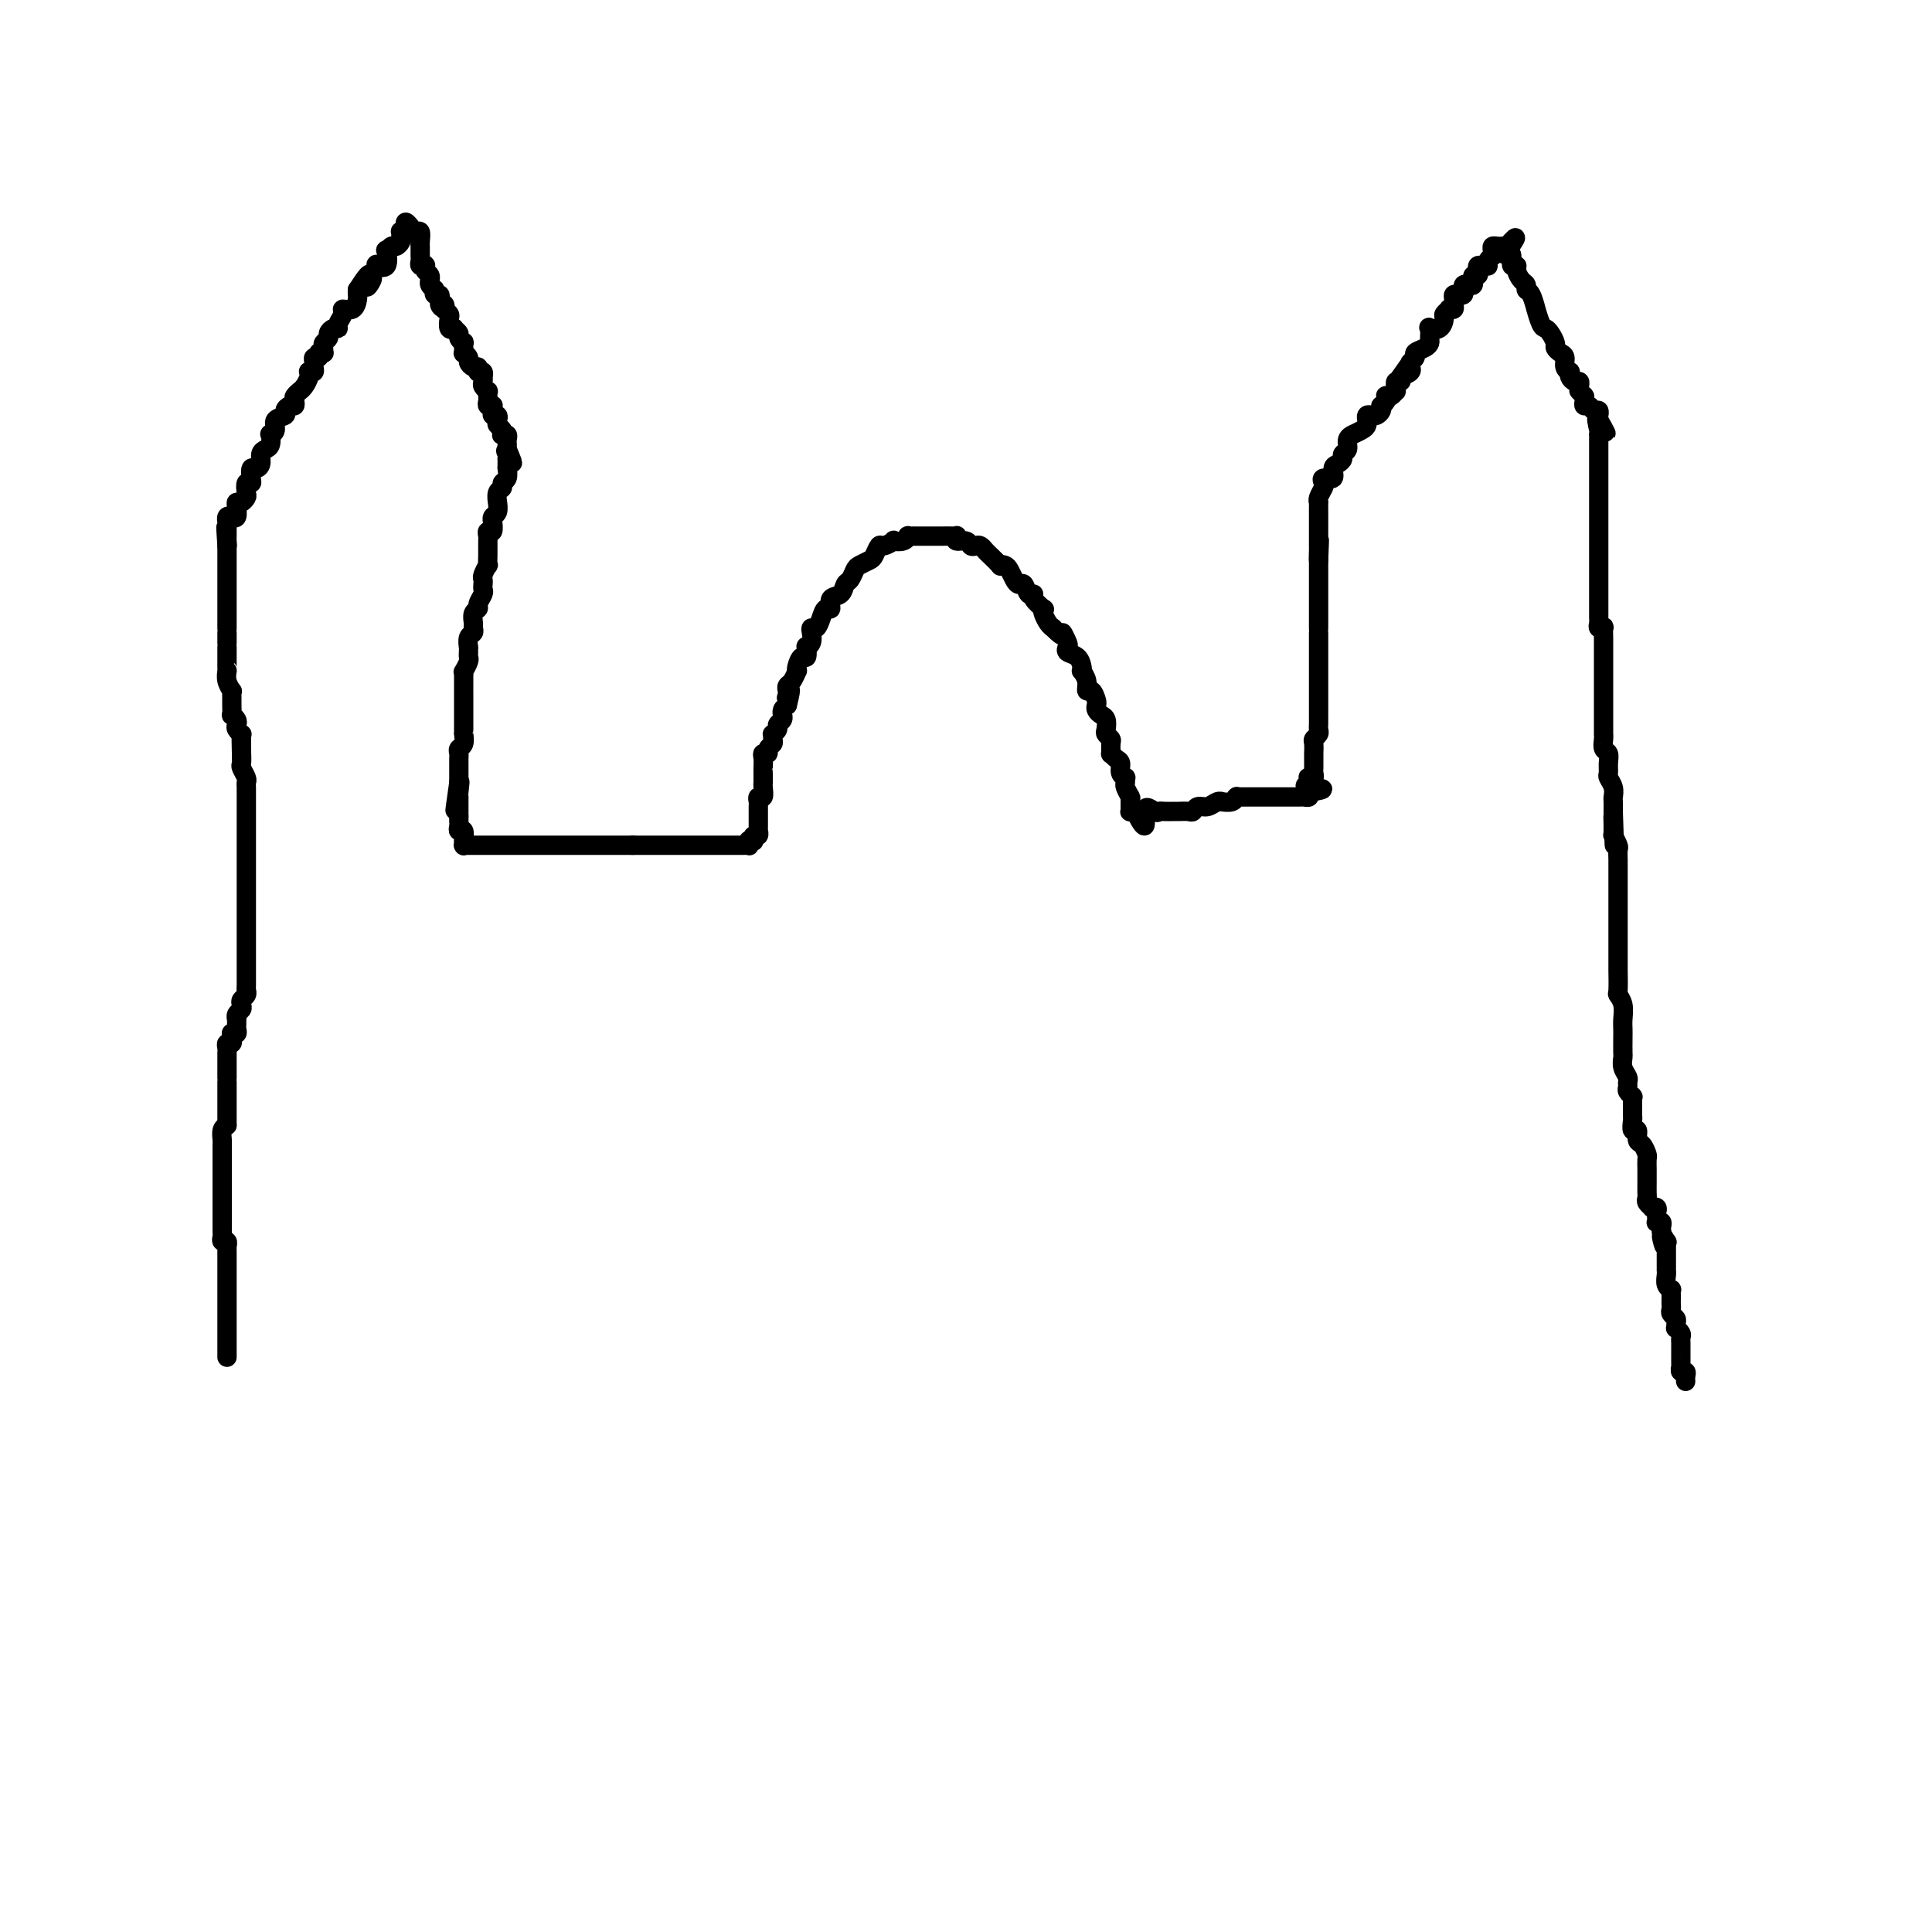 <svg viewBox='0 0 400 400' version='1.1' xmlns='http://www.w3.org/2000/svg' xmlns:xlink='http://www.w3.org/1999/xlink'><g fill='none' stroke='#000000' stroke-width='4' stroke-linecap='round' stroke-linejoin='round'><path d='M47,281c0.000,-0.416 0.000,-0.832 0,-1c0.000,-0.168 0.000,-0.086 0,0c0.000,0.086 0.000,0.178 0,0c0.000,-0.178 0.000,-0.626 0,-1c0.000,-0.374 0.000,-0.674 0,-1c0.000,-0.326 0.000,-0.679 0,-1c0.000,-0.321 0.000,-0.612 0,-1c0.000,-0.388 0.000,-0.874 0,-1c0.000,-0.126 0.000,0.107 0,0c-0.000,-0.107 -0.000,-0.553 0,-1c0.000,-0.447 0.000,-0.894 0,-1c-0.000,-0.106 -0.000,0.130 0,0c0.000,-0.130 0.000,-0.625 0,-1c-0.000,-0.375 -0.000,-0.630 0,-1c0.000,-0.370 0.000,-0.856 0,-1c-0.000,-0.144 -0.000,0.054 0,0c0.000,-0.054 0.000,-0.361 0,-1c-0.000,-0.639 -0.000,-1.610 0,-2c0.000,-0.390 0.000,-0.200 0,0c-0.000,0.200 -0.000,0.408 0,0c0.000,-0.408 0.000,-1.434 0,-2c-0.000,-0.566 -0.000,-0.673 0,-1c0.000,-0.327 0.000,-0.875 0,-1c-0.000,-0.125 -0.000,0.173 0,0c0.000,-0.173 0.000,-0.816 0,-1c-0.000,-0.184 -0.000,0.092 0,0c0.000,-0.092 0.000,-0.550 0,-1c-0.000,-0.450 -0.000,-0.890 0,-1c0.000,-0.110 0.001,0.110 0,0c-0.001,-0.110 -0.004,-0.551 0,-1c0.004,-0.449 0.015,-0.908 0,-1c-0.015,-0.092 -0.057,0.183 0,0c0.057,-0.183 0.211,-0.822 0,-1c-0.211,-0.178 -0.789,0.106 -1,0c-0.211,-0.106 -0.057,-0.602 0,-1c0.057,-0.398 0.015,-0.698 0,-1c-0.015,-0.302 -0.004,-0.606 0,-1c0.004,-0.394 0.001,-0.879 0,-1c-0.001,-0.121 -0.000,0.121 0,0c0.000,-0.121 0.000,-0.605 0,-1c-0.000,-0.395 -0.000,-0.701 0,-1c0.000,-0.299 0.000,-0.591 0,-1c-0.000,-0.409 -0.000,-0.936 0,-1c0.000,-0.064 0.000,0.334 0,0c-0.000,-0.334 0.000,-1.402 0,-2c-0.000,-0.598 -0.000,-0.728 0,-1c0.000,-0.272 0.000,-0.688 0,-1c-0.000,-0.312 -0.000,-0.521 0,-1c0.000,-0.479 0.000,-1.226 0,-2c-0.000,-0.774 -0.001,-1.573 0,-2c0.001,-0.427 0.003,-0.482 0,-1c-0.003,-0.518 -0.011,-1.500 0,-2c0.011,-0.500 0.041,-0.519 0,-1c-0.041,-0.481 -0.155,-1.423 0,-2c0.155,-0.577 0.577,-0.788 1,-1'/><path d='M47,233c0.000,-7.903 0.000,-3.661 0,-2c-0.000,1.661 -0.000,0.740 0,0c0.000,-0.740 0.000,-1.299 0,-2c-0.000,-0.701 -0.000,-1.545 0,-2c0.000,-0.455 0.000,-0.522 0,-1c-0.000,-0.478 -0.000,-1.366 0,-2c0.000,-0.634 0.000,-1.014 0,-1c-0.000,0.014 -0.000,0.420 0,0c0.000,-0.420 0.000,-1.668 0,-2c-0.000,-0.332 -0.000,0.252 0,0c0.000,-0.252 0.000,-1.338 0,-2c-0.000,-0.662 -0.001,-0.899 0,-1c0.001,-0.101 0.004,-0.065 0,0c-0.004,0.065 -0.015,0.158 0,0c0.015,-0.158 0.057,-0.568 0,-1c-0.057,-0.432 -0.212,-0.887 0,-1c0.212,-0.113 0.793,0.114 1,0c0.207,-0.114 0.041,-0.569 0,-1c-0.041,-0.431 0.041,-0.836 0,-1c-0.041,-0.164 -0.207,-0.086 0,0c0.207,0.086 0.788,0.182 1,0c0.212,-0.182 0.056,-0.640 0,-1c-0.056,-0.360 -0.011,-0.621 0,-1c0.011,-0.379 -0.011,-0.875 0,-1c0.011,-0.125 0.054,0.121 0,0c-0.054,-0.121 -0.207,-0.610 0,-1c0.207,-0.390 0.773,-0.682 1,-1c0.227,-0.318 0.113,-0.660 0,-1c-0.113,-0.340 -0.227,-0.676 0,-1c0.227,-0.324 0.793,-0.636 1,-1c0.207,-0.364 0.056,-0.780 0,-1c-0.056,-0.220 -0.015,-0.243 0,-1c0.015,-0.757 0.004,-2.248 0,-3c-0.004,-0.752 -0.001,-0.765 0,-1c0.001,-0.235 0.000,-0.692 0,-1c-0.000,-0.308 -0.000,-0.467 0,-1c0.000,-0.533 0.000,-1.438 0,-2c-0.000,-0.562 -0.000,-0.779 0,-1c0.000,-0.221 0.000,-0.444 0,-1c-0.000,-0.556 -0.000,-1.444 0,-2c0.000,-0.556 0.000,-0.779 0,-1c-0.000,-0.221 -0.000,-0.439 0,-1c0.000,-0.561 0.000,-1.465 0,-2c-0.000,-0.535 -0.000,-0.703 0,-1c0.000,-0.297 0.000,-0.724 0,-1c-0.000,-0.276 -0.000,-0.402 0,-1c0.000,-0.598 0.000,-1.669 0,-2c-0.000,-0.331 -0.000,0.079 0,0c0.000,-0.079 -0.000,-0.646 0,-1c0.000,-0.354 0.000,-0.494 0,-1c-0.000,-0.506 -0.000,-1.378 0,-2c0.000,-0.622 0.000,-0.993 0,-1c-0.000,-0.007 -0.000,0.349 0,0c0.000,-0.349 0.000,-1.403 0,-2c-0.000,-0.597 -0.000,-0.737 0,-1c0.000,-0.263 0.000,-0.648 0,-1c-0.000,-0.352 -0.000,-0.672 0,-1c0.000,-0.328 0.000,-0.664 0,-1c-0.000,-0.336 -0.000,-0.671 0,-1c0.000,-0.329 0.000,-0.651 0,-1c-0.000,-0.349 -0.000,-0.723 0,-1c0.000,-0.277 0.000,-0.455 0,-1c-0.000,-0.545 -0.000,-1.456 0,-2c0.000,-0.544 0.001,-0.722 0,-1c-0.001,-0.278 -0.004,-0.656 0,-1c0.004,-0.344 0.015,-0.655 0,-1c-0.015,-0.345 -0.057,-0.725 0,-1c0.057,-0.275 0.211,-0.445 0,-1c-0.211,-0.555 -0.788,-1.496 -1,-2c-0.212,-0.504 -0.061,-0.573 0,-1c0.061,-0.427 0.030,-1.214 0,-2'/><path d='M50,156c-0.154,-7.548 -0.040,-1.916 0,0c0.040,1.916 0.007,0.118 0,-1c-0.007,-1.118 0.012,-1.557 0,-2c-0.012,-0.443 -0.055,-0.892 0,-1c0.055,-0.108 0.207,0.125 0,0c-0.207,-0.125 -0.773,-0.606 -1,-1c-0.227,-0.394 -0.113,-0.700 0,-1c0.113,-0.300 0.227,-0.595 0,-1c-0.227,-0.405 -0.793,-0.922 -1,-1c-0.207,-0.078 -0.054,0.282 0,0c0.054,-0.282 0.011,-1.205 0,-2c-0.011,-0.795 0.011,-1.460 0,-2c-0.011,-0.540 -0.056,-0.953 0,-1c0.056,-0.047 0.211,0.273 0,0c-0.211,-0.273 -0.789,-1.139 -1,-2c-0.211,-0.861 -0.057,-1.718 0,-2c0.057,-0.282 0.015,0.009 0,0c-0.015,-0.009 -0.004,-0.318 0,-1c0.004,-0.682 0.001,-1.736 0,-2c-0.001,-0.264 -0.000,0.263 0,0c0.000,-0.263 0.000,-1.314 0,-2c-0.000,-0.686 -0.000,-1.005 0,-1c0.000,0.005 0.000,0.334 0,0c-0.000,-0.334 -0.000,-1.332 0,-2c0.000,-0.668 0.000,-1.006 0,-1c-0.000,0.006 -0.000,0.356 0,0c0.000,-0.356 0.000,-1.418 0,-2c-0.000,-0.582 -0.000,-0.686 0,-1c0.000,-0.314 0.000,-0.840 0,-1c-0.000,-0.160 -0.000,0.045 0,0c0.000,-0.045 0.000,-0.342 0,-1c-0.000,-0.658 -0.000,-1.678 0,-2c0.000,-0.322 0.000,0.053 0,0c-0.000,-0.053 -0.000,-0.535 0,-1c0.000,-0.465 0.000,-0.912 0,-1c-0.000,-0.088 -0.000,0.183 0,0c0.000,-0.183 0.000,-0.818 0,-1c-0.000,-0.182 -0.000,0.091 0,0c0.000,-0.091 0.000,-0.546 0,-1c0.000,-0.454 -0.000,-0.905 0,-1c0.000,-0.095 0.000,0.168 0,0c0.000,-0.168 -0.000,-0.766 0,-1c0.000,-0.234 0.000,-0.104 0,0c0.000,0.104 -0.000,0.182 0,0c0.000,-0.182 0.000,-0.623 0,-1c0.000,-0.377 -0.000,-0.689 0,-1c0.000,-0.311 0.000,-0.622 0,-1c0.000,-0.378 -0.000,-0.822 0,-1c0.000,-0.178 0.000,-0.089 0,0'/><path d='M47,113c-0.464,-6.890 -0.124,-2.616 0,-1c0.124,1.616 0.033,0.574 0,0c-0.033,-0.574 -0.009,-0.680 0,-1c0.009,-0.320 0.003,-0.855 0,-1c-0.003,-0.145 -0.001,0.101 0,0c0.001,-0.101 0.003,-0.549 0,-1c-0.003,-0.451 -0.011,-0.904 0,-1c0.011,-0.096 0.042,0.164 0,0c-0.042,-0.164 -0.156,-0.752 0,-1c0.156,-0.248 0.580,-0.157 1,0c0.420,0.157 0.834,0.378 1,0c0.166,-0.378 0.083,-1.357 0,-2c-0.083,-0.643 -0.167,-0.950 0,-1c0.167,-0.050 0.584,0.159 1,0c0.416,-0.159 0.830,-0.685 1,-1c0.170,-0.315 0.098,-0.418 0,-1c-0.098,-0.582 -0.220,-1.644 0,-2c0.220,-0.356 0.781,-0.006 1,0c0.219,0.006 0.096,-0.331 0,-1c-0.096,-0.669 -0.167,-1.671 0,-2c0.167,-0.329 0.570,0.015 1,0c0.430,-0.015 0.886,-0.390 1,-1c0.114,-0.610 -0.114,-1.455 0,-2c0.114,-0.545 0.571,-0.789 1,-1c0.429,-0.211 0.831,-0.389 1,-1c0.169,-0.611 0.106,-1.655 0,-2c-0.106,-0.345 -0.253,0.010 0,0c0.253,-0.010 0.908,-0.385 1,-1c0.092,-0.615 -0.378,-1.470 0,-2c0.378,-0.530 1.604,-0.733 2,-1c0.396,-0.267 -0.039,-0.596 0,-1c0.039,-0.404 0.550,-0.883 1,-1c0.450,-0.117 0.838,0.127 1,0c0.162,-0.127 0.099,-0.624 0,-1c-0.099,-0.376 -0.233,-0.629 0,-1c0.233,-0.371 0.833,-0.860 1,-1c0.167,-0.140 -0.100,0.067 0,0c0.100,-0.067 0.566,-0.410 1,-1c0.434,-0.590 0.834,-1.429 1,-2c0.166,-0.571 0.097,-0.874 0,-1c-0.097,-0.126 -0.223,-0.076 0,0c0.223,0.076 0.796,0.179 1,0c0.204,-0.179 0.040,-0.640 0,-1c-0.040,-0.360 0.046,-0.618 0,-1c-0.046,-0.382 -0.223,-0.886 0,-1c0.223,-0.114 0.845,0.163 1,0c0.155,-0.163 -0.156,-0.765 0,-1c0.156,-0.235 0.778,-0.105 1,0c0.222,0.105 0.045,0.183 0,0c-0.045,-0.183 0.043,-0.627 0,-1c-0.043,-0.373 -0.218,-0.674 0,-1c0.218,-0.326 0.828,-0.678 1,-1c0.172,-0.322 -0.093,-0.615 0,-1c0.093,-0.385 0.545,-0.864 1,-1c0.455,-0.136 0.913,0.070 1,0c0.087,-0.070 -0.197,-0.418 0,-1c0.197,-0.582 0.876,-1.399 1,-2c0.124,-0.601 -0.307,-0.987 0,-1c0.307,-0.013 1.350,0.347 2,0c0.650,-0.347 0.906,-1.401 1,-2c0.094,-0.599 0.027,-0.743 0,-1c-0.027,-0.257 -0.013,-0.629 0,-1'/><path d='M74,60c3.791,-5.898 2.268,-2.141 2,-1c-0.268,1.141 0.720,-0.332 1,-1c0.280,-0.668 -0.149,-0.530 0,-1c0.149,-0.470 0.876,-1.547 1,-2c0.124,-0.453 -0.356,-0.283 0,0c0.356,0.283 1.548,0.679 2,0c0.452,-0.679 0.163,-2.434 0,-3c-0.163,-0.566 -0.202,0.056 0,0c0.202,-0.056 0.643,-0.789 1,-1c0.357,-0.211 0.631,0.101 1,0c0.369,-0.101 0.835,-0.615 1,-1c0.165,-0.385 0.030,-0.642 0,-1c-0.030,-0.358 0.044,-0.818 0,-1c-0.044,-0.182 -0.205,-0.084 0,0c0.205,0.084 0.776,0.156 1,0c0.224,-0.156 0.102,-0.541 0,-1c-0.102,-0.459 -0.185,-0.992 0,-1c0.185,-0.008 0.638,0.509 1,1c0.362,0.491 0.633,0.955 1,1c0.367,0.045 0.830,-0.328 1,0c0.170,0.328 0.045,1.359 0,2c-0.045,0.641 -0.012,0.893 0,1c0.012,0.107 0.004,0.070 0,0c-0.004,-0.070 -0.002,-0.173 0,0c0.002,0.173 0.004,0.621 0,1c-0.004,0.379 -0.015,0.689 0,1c0.015,0.311 0.056,0.622 0,1c-0.056,0.378 -0.207,0.822 0,1c0.207,0.178 0.773,0.090 1,0c0.227,-0.090 0.114,-0.183 0,0c-0.114,0.183 -0.228,0.640 0,1c0.228,0.360 0.797,0.622 1,1c0.203,0.378 0.040,0.872 0,1c-0.040,0.128 0.042,-0.110 0,0c-0.042,0.110 -0.208,0.569 0,1c0.208,0.431 0.792,0.833 1,1c0.208,0.167 0.042,0.100 0,0c-0.042,-0.100 0.040,-0.233 0,0c-0.040,0.233 -0.203,0.832 0,1c0.203,0.168 0.772,-0.095 1,0c0.228,0.095 0.114,0.547 0,1'/><path d='M91,62c1.022,2.563 0.077,1.470 0,1c-0.077,-0.470 0.715,-0.319 1,0c0.285,0.319 0.063,0.805 0,1c-0.063,0.195 0.035,0.098 0,0c-0.035,-0.098 -0.201,-0.198 0,0c0.201,0.198 0.771,0.693 1,1c0.229,0.307 0.118,0.425 0,1c-0.118,0.575 -0.243,1.607 0,2c0.243,0.393 0.853,0.148 1,0c0.147,-0.148 -0.171,-0.199 0,0c0.171,0.199 0.831,0.650 1,1c0.169,0.350 -0.152,0.601 0,1c0.152,0.399 0.777,0.947 1,1c0.223,0.053 0.045,-0.390 0,0c-0.045,0.390 0.043,1.611 0,2c-0.043,0.389 -0.218,-0.054 0,0c0.218,0.054 0.829,0.607 1,1c0.171,0.393 -0.097,0.627 0,1c0.097,0.373 0.561,0.885 1,1c0.439,0.115 0.853,-0.166 1,0c0.147,0.166 0.025,0.781 0,1c-0.025,0.219 0.046,0.044 0,0c-0.046,-0.044 -0.208,0.044 0,0c0.208,-0.044 0.787,-0.219 1,0c0.213,0.219 0.061,0.833 0,1c-0.061,0.167 -0.030,-0.114 0,0c0.030,0.114 0.061,0.623 0,1c-0.061,0.377 -0.212,0.623 0,1c0.212,0.377 0.789,0.885 1,1c0.211,0.115 0.057,-0.163 0,0c-0.057,0.163 -0.016,0.765 0,1c0.016,0.235 0.008,0.102 0,0c-0.008,-0.102 -0.016,-0.172 0,0c0.016,0.172 0.057,0.585 0,1c-0.057,0.415 -0.212,0.833 0,1c0.212,0.167 0.793,0.082 1,0c0.207,-0.082 0.042,-0.163 0,0c-0.042,0.163 0.040,0.568 0,1c-0.040,0.432 -0.203,0.889 0,1c0.203,0.111 0.773,-0.124 1,0c0.227,0.124 0.112,0.608 0,1c-0.112,0.392 -0.223,0.693 0,1c0.223,0.307 0.778,0.621 1,1c0.222,0.379 0.112,0.824 0,1c-0.112,0.176 -0.226,0.085 0,0c0.226,-0.085 0.793,-0.164 1,0c0.207,0.164 0.056,0.570 0,1c-0.056,0.430 -0.015,0.885 0,1c0.015,0.115 0.004,-0.110 0,0c-0.004,0.110 -0.002,0.555 0,1'/><path d='M105,93c2.166,5.039 0.580,2.138 0,1c-0.580,-1.138 -0.156,-0.511 0,0c0.156,0.511 0.042,0.908 0,1c-0.042,0.092 -0.011,-0.121 0,0c0.011,0.121 0.004,0.575 0,1c-0.004,0.425 -0.005,0.821 0,1c0.005,0.179 0.016,0.142 0,0c-0.016,-0.142 -0.061,-0.390 0,0c0.061,0.390 0.227,1.419 0,2c-0.227,0.581 -0.846,0.714 -1,1c-0.154,0.286 0.156,0.724 0,1c-0.156,0.276 -0.778,0.388 -1,1c-0.222,0.612 -0.045,1.723 0,2c0.045,0.277 -0.041,-0.282 0,0c0.041,0.282 0.208,1.404 0,2c-0.208,0.596 -0.792,0.667 -1,1c-0.208,0.333 -0.042,0.929 0,1c0.042,0.071 -0.041,-0.384 0,0c0.041,0.384 0.207,1.608 0,2c-0.207,0.392 -0.788,-0.049 -1,0c-0.212,0.049 -0.057,0.589 0,1c0.057,0.411 0.015,0.692 0,1c-0.015,0.308 -0.003,0.641 0,1c0.003,0.359 -0.003,0.744 0,1c0.003,0.256 0.015,0.383 0,1c-0.015,0.617 -0.056,1.723 0,2c0.056,0.277 0.211,-0.276 0,0c-0.211,0.276 -0.788,1.382 -1,2c-0.212,0.618 -0.061,0.747 0,1c0.061,0.253 0.031,0.631 0,1c-0.031,0.369 -0.065,0.728 0,1c0.065,0.272 0.228,0.458 0,1c-0.228,0.542 -0.846,1.440 -1,2c-0.154,0.560 0.156,0.780 0,1c-0.156,0.220 -0.778,0.439 -1,1c-0.222,0.561 -0.046,1.465 0,2c0.046,0.535 -0.040,0.703 0,1c0.040,0.297 0.207,0.723 0,1c-0.207,0.277 -0.788,0.403 -1,1c-0.212,0.597 -0.056,1.664 0,2c0.056,0.336 0.011,-0.060 0,0c-0.011,0.060 0.011,0.576 0,1c-0.011,0.424 -0.056,0.757 0,1c0.056,0.243 0.211,0.397 0,1c-0.211,0.603 -0.789,1.654 -1,2c-0.211,0.346 -0.057,-0.014 0,0c0.057,0.014 0.015,0.403 0,1c-0.015,0.597 -0.004,1.403 0,2c0.004,0.597 0.001,0.986 0,1c-0.001,0.014 -0.000,-0.347 0,0c0.000,0.347 0.000,1.401 0,2c-0.000,0.599 -0.000,0.741 0,1c0.000,0.259 0.000,0.634 0,1c-0.000,0.366 -0.000,0.723 0,1c0.000,0.277 0.001,0.473 0,1c-0.001,0.527 -0.004,1.384 0,2c0.004,0.616 0.015,0.991 0,1c-0.015,0.009 -0.057,-0.348 0,0c0.057,0.348 0.211,1.403 0,2c-0.211,0.597 -0.789,0.737 -1,1c-0.211,0.263 -0.057,0.647 0,1c0.057,0.353 0.015,0.673 0,1c-0.015,0.327 -0.004,0.661 0,1c0.004,0.339 0.001,0.683 0,1c-0.001,0.317 -0.000,0.607 0,1c0.000,0.393 0.000,0.889 0,1c-0.000,0.111 -0.000,-0.162 0,0c0.000,0.162 0.000,0.761 0,1c-0.000,0.239 -0.000,0.120 0,0'/><path d='M95,162c-1.547,10.856 -0.415,3.497 0,1c0.415,-2.497 0.111,-0.130 0,1c-0.111,1.130 -0.030,1.024 0,1c0.030,-0.024 0.008,0.035 0,0c-0.008,-0.035 -0.002,-0.164 0,0c0.002,0.164 0.001,0.621 0,1c-0.001,0.379 -0.000,0.679 0,1c0.000,0.321 0.000,0.663 0,1c-0.000,0.337 -0.000,0.668 0,1'/><path d='M95,169c-0.000,1.019 -0.001,0.067 0,0c0.001,-0.067 0.004,0.750 0,1c-0.004,0.250 -0.015,-0.069 0,0c0.015,0.069 0.057,0.525 0,1c-0.057,0.475 -0.211,0.968 0,1c0.211,0.032 0.789,-0.398 1,0c0.211,0.398 0.056,1.623 0,2c-0.056,0.377 -0.012,-0.095 0,0c0.012,0.095 -0.008,0.758 0,1c0.008,0.242 0.044,0.065 0,0c-0.044,-0.065 -0.166,-0.017 0,0c0.166,0.017 0.622,0.005 1,0c0.378,-0.005 0.678,-0.001 1,0c0.322,0.001 0.667,0.000 1,0c0.333,-0.000 0.654,-0.000 1,0c0.346,0.000 0.716,0.000 1,0c0.284,-0.000 0.480,-0.000 1,0c0.520,0.000 1.363,0.000 2,0c0.637,-0.000 1.066,-0.000 2,0c0.934,0.000 2.372,0.000 3,0c0.628,-0.000 0.446,-0.000 1,0c0.554,0.000 1.842,0.000 3,0c1.158,-0.000 2.184,-0.000 3,0c0.816,0.000 1.423,0.000 2,0c0.577,-0.000 1.124,-0.000 2,0c0.876,0.000 2.080,0.000 3,0c0.920,-0.000 1.557,-0.000 2,0c0.443,0.000 0.692,0.000 1,0c0.308,-0.000 0.674,-0.000 1,0c0.326,0.000 0.612,0.000 1,0c0.388,-0.000 0.877,-0.000 1,0c0.123,0.000 -0.121,0.000 0,0c0.121,0.000 0.606,0.000 1,0c0.394,0.000 0.697,0.000 1,0'/><path d='M131,175c5.635,-0.000 2.222,-0.000 1,0c-1.222,0.000 -0.253,0.000 0,0c0.253,-0.000 -0.209,-0.000 0,0c0.209,0.000 1.088,0.000 2,0c0.912,-0.000 1.855,-0.000 2,0c0.145,0.000 -0.509,0.000 0,0c0.509,-0.000 2.182,-0.000 3,0c0.818,0.000 0.782,0.000 1,0c0.218,-0.000 0.691,-0.000 1,0c0.309,0.000 0.454,0.000 1,0c0.546,-0.000 1.494,-0.000 2,0c0.506,0.000 0.572,0.000 1,0c0.428,-0.000 1.219,-0.000 2,0c0.781,0.000 1.553,0.000 2,0c0.447,-0.000 0.568,-0.000 1,0c0.432,0.000 1.174,0.001 2,0c0.826,-0.001 1.737,-0.004 2,0c0.263,0.004 -0.122,0.015 0,0c0.122,-0.015 0.751,-0.055 1,0c0.249,0.055 0.118,0.207 0,0c-0.118,-0.207 -0.224,-0.772 0,-1c0.224,-0.228 0.778,-0.118 1,0c0.222,0.118 0.112,0.242 0,0c-0.112,-0.242 -0.226,-0.852 0,-1c0.226,-0.148 0.793,0.167 1,0c0.207,-0.167 0.056,-0.815 0,-1c-0.056,-0.185 -0.015,0.092 0,0c0.015,-0.092 0.004,-0.553 0,-1c-0.004,-0.447 -0.001,-0.879 0,-1c0.001,-0.121 -0.001,0.068 0,0c0.001,-0.068 0.004,-0.395 0,-1c-0.004,-0.605 -0.015,-1.489 0,-2c0.015,-0.511 0.057,-0.649 0,-1c-0.057,-0.351 -0.211,-0.915 0,-1c0.211,-0.085 0.789,0.311 1,0c0.211,-0.311 0.057,-1.327 0,-2c-0.057,-0.673 -0.015,-1.002 0,-1c0.015,0.002 0.004,0.334 0,0c-0.004,-0.334 -0.002,-1.333 0,-2c0.002,-0.667 0.005,-1.001 0,-1c-0.005,0.001 -0.016,0.337 0,0c0.016,-0.337 0.061,-1.347 0,-2c-0.061,-0.653 -0.227,-0.948 0,-1c0.227,-0.052 0.846,0.140 1,0c0.154,-0.140 -0.156,-0.611 0,-1c0.156,-0.389 0.778,-0.696 1,-1c0.222,-0.304 0.044,-0.606 0,-1c-0.044,-0.394 0.044,-0.879 0,-1c-0.044,-0.121 -0.222,0.121 0,0c0.222,-0.121 0.844,-0.606 1,-1c0.156,-0.394 -0.155,-0.697 0,-1c0.155,-0.303 0.776,-0.606 1,-1c0.224,-0.394 0.050,-0.879 0,-1c-0.050,-0.121 0.025,0.121 0,0c-0.025,-0.121 -0.150,-0.606 0,-1c0.150,-0.394 0.575,-0.697 1,-1'/><path d='M163,146c1.238,-4.952 0.335,-2.831 0,-2c-0.335,0.831 -0.100,0.373 0,0c0.100,-0.373 0.065,-0.660 0,-1c-0.065,-0.340 -0.162,-0.734 0,-1c0.162,-0.266 0.582,-0.405 1,-1c0.418,-0.595 0.834,-1.646 1,-2c0.166,-0.354 0.083,-0.012 0,0c-0.083,0.012 -0.167,-0.308 0,-1c0.167,-0.692 0.584,-1.757 1,-2c0.416,-0.243 0.830,0.335 1,0c0.170,-0.335 0.097,-1.582 0,-2c-0.097,-0.418 -0.219,-0.005 0,0c0.219,0.005 0.780,-0.396 1,-1c0.220,-0.604 0.100,-1.410 0,-2c-0.100,-0.590 -0.180,-0.965 0,-1c0.180,-0.035 0.621,0.271 1,0c0.379,-0.271 0.697,-1.118 1,-2c0.303,-0.882 0.592,-1.798 1,-2c0.408,-0.202 0.935,0.312 1,0c0.065,-0.312 -0.333,-1.449 0,-2c0.333,-0.551 1.398,-0.515 2,-1c0.602,-0.485 0.743,-1.492 1,-2c0.257,-0.508 0.632,-0.516 1,-1c0.368,-0.484 0.729,-1.444 1,-2c0.271,-0.556 0.453,-0.708 1,-1c0.547,-0.292 1.461,-0.723 2,-1c0.539,-0.277 0.703,-0.400 1,-1c0.297,-0.600 0.727,-1.676 1,-2c0.273,-0.324 0.389,0.106 1,0c0.611,-0.106 1.718,-0.746 2,-1c0.282,-0.254 -0.260,-0.121 0,0c0.260,0.121 1.323,0.228 2,0c0.677,-0.228 0.969,-0.793 1,-1c0.031,-0.207 -0.198,-0.055 0,0c0.198,0.055 0.823,0.015 1,0c0.177,-0.015 -0.093,-0.004 0,0c0.093,0.004 0.550,0.001 1,0c0.450,-0.001 0.895,-0.000 1,0c0.105,0.000 -0.129,0.000 0,0c0.129,-0.000 0.623,-0.000 1,0c0.377,0.000 0.639,0.000 1,0c0.361,-0.000 0.821,-0.000 1,0c0.179,0.000 0.076,0.000 0,0c-0.076,-0.000 -0.125,-0.001 0,0c0.125,0.001 0.424,0.004 1,0c0.576,-0.004 1.429,-0.016 2,0c0.571,0.016 0.860,0.061 1,0c0.140,-0.061 0.132,-0.226 0,0c-0.132,0.226 -0.386,0.844 0,1c0.386,0.156 1.413,-0.151 2,0c0.587,0.151 0.733,0.760 1,1c0.267,0.240 0.654,0.110 1,0c0.346,-0.110 0.652,-0.201 1,0c0.348,0.201 0.737,0.694 1,1c0.263,0.306 0.399,0.424 1,1c0.601,0.576 1.667,1.611 2,2c0.333,0.389 -0.065,0.133 0,0c0.065,-0.133 0.595,-0.143 1,0c0.405,0.143 0.686,0.438 1,1c0.314,0.562 0.663,1.390 1,2c0.337,0.610 0.663,1.002 1,1c0.337,-0.002 0.686,-0.399 1,0c0.314,0.399 0.592,1.595 1,2c0.408,0.405 0.946,0.019 1,0c0.054,-0.019 -0.375,0.327 0,1c0.375,0.673 1.553,1.672 2,2c0.447,0.328 0.161,-0.015 0,0c-0.161,0.015 -0.197,0.389 0,1c0.197,0.611 0.628,1.460 1,2c0.372,0.540 0.686,0.770 1,1'/><path d='M218,130c2.715,2.748 2.002,1.116 2,1c-0.002,-0.116 0.707,1.282 1,2c0.293,0.718 0.170,0.757 0,1c-0.170,0.243 -0.386,0.691 0,1c0.386,0.309 1.375,0.481 2,1c0.625,0.519 0.885,1.387 1,2c0.115,0.613 0.086,0.971 0,1c-0.086,0.029 -0.230,-0.273 0,0c0.230,0.273 0.832,1.120 1,2c0.168,0.880 -0.099,1.794 0,2c0.099,0.206 0.565,-0.295 1,0c0.435,0.295 0.838,1.388 1,2c0.162,0.612 0.082,0.745 0,1c-0.082,0.255 -0.167,0.631 0,1c0.167,0.369 0.584,0.729 1,1c0.416,0.271 0.829,0.453 1,1c0.171,0.547 0.098,1.461 0,2c-0.098,0.539 -0.223,0.704 0,1c0.223,0.296 0.795,0.724 1,1c0.205,0.276 0.045,0.402 0,1c-0.045,0.598 0.025,1.669 0,2c-0.025,0.331 -0.147,-0.079 0,0c0.147,0.079 0.561,0.647 1,1c0.439,0.353 0.903,0.490 1,1c0.097,0.510 -0.171,1.392 0,2c0.171,0.608 0.782,0.941 1,1c0.218,0.059 0.044,-0.156 0,0c-0.044,0.156 0.041,0.682 0,1c-0.041,0.318 -0.207,0.428 0,1c0.207,0.572 0.787,1.606 1,2c0.213,0.394 0.057,0.148 0,0c-0.057,-0.148 -0.016,-0.197 0,0c0.016,0.197 0.007,0.641 0,1c-0.007,0.359 -0.012,0.632 0,1c0.012,0.368 0.042,0.830 0,1c-0.042,0.170 -0.155,0.049 0,0c0.155,-0.049 0.577,-0.024 1,0'/><path d='M235,168c2.976,5.879 1.915,1.575 2,0c0.085,-1.575 1.317,-0.422 2,0c0.683,0.422 0.817,0.113 1,0c0.183,-0.113 0.416,-0.029 1,0c0.584,0.029 1.518,0.004 2,0c0.482,-0.004 0.513,0.014 1,0c0.487,-0.014 1.429,-0.060 2,0c0.571,0.060 0.770,0.226 1,0c0.230,-0.226 0.491,-0.846 1,-1c0.509,-0.154 1.267,0.156 2,0c0.733,-0.156 1.440,-0.778 2,-1c0.560,-0.222 0.973,-0.046 1,0c0.027,0.046 -0.333,-0.040 0,0c0.333,0.040 1.360,0.207 2,0c0.640,-0.207 0.892,-0.788 1,-1c0.108,-0.212 0.070,-0.057 0,0c-0.070,0.057 -0.172,0.015 0,0c0.172,-0.015 0.619,-0.004 1,0c0.381,0.004 0.695,0.001 1,0c0.305,-0.001 0.601,-0.000 1,0c0.399,0.000 0.900,0.000 1,0c0.100,-0.000 -0.199,-0.000 0,0c0.199,0.000 0.898,0.000 1,0c0.102,-0.000 -0.394,-0.000 0,0c0.394,0.000 1.678,0.000 2,0c0.322,-0.000 -0.317,0.000 0,0c0.317,-0.000 1.590,-0.000 2,0c0.410,0.000 -0.044,0.000 0,0c0.044,-0.000 0.586,-0.000 1,0c0.414,0.000 0.699,0.000 1,0c0.301,-0.000 0.619,-0.000 1,0c0.381,0.000 0.824,0.001 1,0c0.176,-0.001 0.086,-0.003 0,0c-0.086,0.003 -0.167,0.011 0,0c0.167,-0.011 0.584,-0.041 1,0c0.416,0.041 0.833,0.155 1,0c0.167,-0.155 0.083,-0.577 0,-1'/><path d='M271,164c5.570,-0.801 1.496,-0.802 0,-1c-1.496,-0.198 -0.415,-0.592 0,-1c0.415,-0.408 0.164,-0.831 0,-1c-0.164,-0.169 -0.240,-0.085 0,0c0.240,0.085 0.796,0.173 1,0c0.204,-0.173 0.054,-0.605 0,-1c-0.054,-0.395 -0.014,-0.754 0,-1c0.014,-0.246 0.003,-0.381 0,-1c-0.003,-0.619 0.003,-1.724 0,-2c-0.003,-0.276 -0.015,0.277 0,0c0.015,-0.277 0.057,-1.384 0,-2c-0.057,-0.616 -0.211,-0.742 0,-1c0.211,-0.258 0.789,-0.648 1,-1c0.211,-0.352 0.057,-0.667 0,-1c-0.057,-0.333 -0.015,-0.686 0,-1c0.015,-0.314 0.004,-0.590 0,-1c-0.004,-0.410 -0.001,-0.954 0,-1c0.001,-0.046 0.000,0.404 0,0c-0.000,-0.404 -0.000,-1.664 0,-2c0.000,-0.336 0.000,0.250 0,0c-0.000,-0.250 -0.000,-1.338 0,-2c0.000,-0.662 0.000,-0.898 0,-1c-0.000,-0.102 -0.000,-0.068 0,0c0.000,0.068 0.000,0.172 0,0c-0.000,-0.172 -0.000,-0.620 0,-1c0.000,-0.380 0.000,-0.693 0,-1c-0.000,-0.307 -0.000,-0.607 0,-1c0.000,-0.393 0.000,-0.880 0,-1c-0.000,-0.120 -0.000,0.126 0,0c0.000,-0.126 0.000,-0.625 0,-1c-0.000,-0.375 -0.000,-0.625 0,-1c0.000,-0.375 0.000,-0.875 0,-1c-0.000,-0.125 -0.000,0.126 0,0c0.000,-0.126 0.000,-0.629 0,-1c-0.000,-0.371 -0.000,-0.612 0,-1c0.000,-0.388 0.000,-0.925 0,-1c0.000,-0.075 0.000,0.313 0,0c0.000,-0.313 0.000,-1.326 0,-2c0.000,-0.674 0.000,-1.008 0,-1c0.000,0.008 0.000,0.358 0,0c0.000,-0.358 0.000,-1.423 0,-2c0.000,-0.577 0.000,-0.665 0,-1c0.000,-0.335 0.000,-0.915 0,-1c0.000,-0.085 0.000,0.327 0,0c0.000,-0.327 0.000,-1.393 0,-2c0.000,-0.607 0.000,-0.755 0,-1c0.000,-0.245 0.000,-0.587 0,-1c0.000,-0.413 0.000,-0.898 0,-1c0.000,-0.102 0.000,0.180 0,0c0.000,-0.180 0.000,-0.823 0,-1c0.000,-0.177 0.000,0.110 0,0c0.000,-0.110 0.000,-0.617 0,-1c0.000,-0.383 0.000,-0.641 0,-1c0.000,-0.359 0.000,-0.818 0,-1c0.000,-0.182 0.000,-0.088 0,0c0.000,0.088 0.000,0.168 0,0c0.000,-0.168 0.000,-0.584 0,-1'/><path d='M273,116c0.309,-7.609 0.083,-2.631 0,-1c-0.083,1.631 -0.022,-0.084 0,-1c0.022,-0.916 0.006,-1.033 0,-1c-0.006,0.033 -0.002,0.215 0,0c0.002,-0.215 0.000,-0.827 0,-1c-0.000,-0.173 -0.000,0.095 0,0c0.000,-0.095 0.000,-0.551 0,-1c-0.000,-0.449 -0.000,-0.890 0,-1c0.000,-0.110 0.000,0.110 0,0c-0.000,-0.110 0.000,-0.550 0,-1c-0.000,-0.450 -0.000,-0.908 0,-1c0.000,-0.092 0.000,0.183 0,0c-0.000,-0.183 -0.000,-0.823 0,-1c0.000,-0.177 0.000,0.111 0,0c-0.000,-0.111 -0.001,-0.620 0,-1c0.001,-0.380 0.004,-0.630 0,-1c-0.004,-0.370 -0.015,-0.858 0,-1c0.015,-0.142 0.054,0.063 0,0c-0.054,-0.063 -0.203,-0.393 0,-1c0.203,-0.607 0.758,-1.490 1,-2c0.242,-0.510 0.173,-0.647 0,-1c-0.173,-0.353 -0.449,-0.920 0,-1c0.449,-0.080 1.622,0.329 2,0c0.378,-0.329 -0.038,-1.397 0,-2c0.038,-0.603 0.531,-0.743 1,-1c0.469,-0.257 0.915,-0.633 1,-1c0.085,-0.367 -0.189,-0.724 0,-1c0.189,-0.276 0.842,-0.469 1,-1c0.158,-0.531 -0.178,-1.399 0,-2c0.178,-0.601 0.871,-0.935 1,-1c0.129,-0.065 -0.305,0.140 0,0c0.305,-0.140 1.350,-0.625 2,-1c0.650,-0.375 0.905,-0.640 1,-1c0.095,-0.360 0.028,-0.815 0,-1c-0.028,-0.185 -0.019,-0.102 0,0c0.019,0.102 0.047,0.221 0,0c-0.047,-0.221 -0.170,-0.781 0,-1c0.170,-0.219 0.633,-0.096 1,0c0.367,0.096 0.638,0.167 1,0c0.362,-0.167 0.815,-0.570 1,-1c0.185,-0.430 0.101,-0.886 0,-1c-0.101,-0.114 -0.221,0.114 0,0c0.221,-0.114 0.781,-0.571 1,-1c0.219,-0.429 0.097,-0.832 0,-1c-0.097,-0.168 -0.170,-0.102 0,0c0.170,0.102 0.582,0.239 1,0c0.418,-0.239 0.843,-0.852 1,-1c0.157,-0.148 0.046,0.171 0,0c-0.046,-0.171 -0.026,-0.833 0,-1c0.026,-0.167 0.059,0.161 0,0c-0.059,-0.161 -0.208,-0.813 0,-1c0.208,-0.187 0.774,0.089 1,0c0.226,-0.089 0.113,-0.545 0,-1'/><path d='M290,78c2.642,-3.797 1.248,-1.791 1,-1c-0.248,0.791 0.650,0.367 1,0c0.350,-0.367 0.153,-0.676 0,-1c-0.153,-0.324 -0.261,-0.665 0,-1c0.261,-0.335 0.893,-0.666 1,-1c0.107,-0.334 -0.311,-0.671 0,-1c0.311,-0.329 1.349,-0.649 2,-1c0.651,-0.351 0.913,-0.733 1,-1c0.087,-0.267 -0.001,-0.418 0,-1c0.001,-0.582 0.090,-1.595 0,-2c-0.090,-0.405 -0.360,-0.203 0,0c0.360,0.203 1.349,0.408 2,0c0.651,-0.408 0.963,-1.429 1,-2c0.037,-0.571 -0.200,-0.692 0,-1c0.200,-0.308 0.839,-0.803 1,-1c0.161,-0.197 -0.154,-0.095 0,0c0.154,0.095 0.777,0.183 1,0c0.223,-0.183 0.046,-0.637 0,-1c-0.046,-0.363 0.039,-0.633 0,-1c-0.039,-0.367 -0.203,-0.829 0,-1c0.203,-0.171 0.772,-0.050 1,0c0.228,0.050 0.114,0.028 0,0c-0.114,-0.028 -0.227,-0.064 0,0c0.227,0.064 0.796,0.227 1,0c0.204,-0.227 0.044,-0.844 0,-1c-0.044,-0.156 0.027,0.151 0,0c-0.027,-0.151 -0.151,-0.759 0,-1c0.151,-0.241 0.577,-0.116 1,0c0.423,0.116 0.845,0.223 1,0c0.155,-0.223 0.045,-0.777 0,-1c-0.045,-0.223 -0.026,-0.115 0,0c0.026,0.115 0.059,0.237 0,0c-0.059,-0.237 -0.209,-0.834 0,-1c0.209,-0.166 0.778,0.099 1,0c0.222,-0.099 0.098,-0.562 0,-1c-0.098,-0.438 -0.171,-0.852 0,-1c0.171,-0.148 0.585,-0.029 1,0c0.415,0.029 0.829,-0.030 1,0c0.171,0.030 0.099,0.149 0,0c-0.099,-0.149 -0.223,-0.565 0,-1c0.223,-0.435 0.795,-0.887 1,-1c0.205,-0.113 0.044,0.113 0,0c-0.044,-0.113 0.030,-0.566 0,-1c-0.030,-0.434 -0.163,-0.848 0,-1c0.163,-0.152 0.621,-0.041 1,0c0.379,0.041 0.680,0.012 1,0c0.320,-0.012 0.660,-0.006 1,0'/><path d='M312,51c3.421,-3.943 0.973,-0.301 0,1c-0.973,1.301 -0.472,0.259 0,0c0.472,-0.259 0.914,0.263 1,1c0.086,0.737 -0.183,1.689 0,2c0.183,0.311 0.819,-0.018 1,0c0.181,0.018 -0.092,0.384 0,1c0.092,0.616 0.551,1.484 1,2c0.449,0.516 0.890,0.682 1,1c0.110,0.318 -0.111,0.789 0,1c0.111,0.211 0.555,0.161 1,1c0.445,0.839 0.893,2.567 1,3c0.107,0.433 -0.125,-0.427 0,0c0.125,0.427 0.607,2.142 1,3c0.393,0.858 0.696,0.860 1,1c0.304,0.140 0.607,0.418 1,1c0.393,0.582 0.875,1.469 1,2c0.125,0.531 -0.106,0.707 0,1c0.106,0.293 0.551,0.705 1,1c0.449,0.295 0.904,0.474 1,1c0.096,0.526 -0.168,1.399 0,2c0.168,0.601 0.767,0.931 1,1c0.233,0.069 0.101,-0.122 0,0c-0.101,0.122 -0.171,0.558 0,1c0.171,0.442 0.582,0.889 1,1c0.418,0.111 0.843,-0.115 1,0c0.157,0.115 0.046,0.570 0,1c-0.046,0.430 -0.026,0.833 0,1c0.026,0.167 0.060,0.097 0,0c-0.060,-0.097 -0.212,-0.219 0,0c0.212,0.219 0.788,0.781 1,1c0.212,0.219 0.060,0.096 0,0c-0.060,-0.096 -0.027,-0.165 0,0c0.027,0.165 0.050,0.565 0,1c-0.050,0.435 -0.171,0.905 0,1c0.171,0.095 0.634,-0.186 1,0c0.366,0.186 0.634,0.837 1,1c0.366,0.163 0.830,-0.162 1,0c0.170,0.162 0.046,0.813 0,1c-0.046,0.187 -0.013,-0.089 0,0c0.013,0.089 0.007,0.545 0,1'/><path d='M331,87c2.939,5.465 0.788,1.128 0,0c-0.788,-1.128 -0.211,0.954 0,2c0.211,1.046 0.057,1.057 0,1c-0.057,-0.057 -0.015,-0.183 0,0c0.015,0.183 0.004,0.674 0,1c-0.004,0.326 -0.001,0.486 0,1c0.001,0.514 0.000,1.380 0,2c-0.000,0.620 -0.000,0.992 0,1c0.000,0.008 0.000,-0.348 0,0c-0.000,0.348 -0.000,1.402 0,2c0.000,0.598 0.000,0.741 0,1c-0.000,0.259 -0.000,0.633 0,1c0.000,0.367 0.000,0.727 0,1c-0.000,0.273 -0.000,0.458 0,1c0.000,0.542 0.000,1.440 0,2c-0.000,0.560 -0.000,0.780 0,1c0.000,0.220 0.000,0.439 0,1c-0.000,0.561 -0.000,1.463 0,2c0.000,0.537 0.000,0.707 0,1c-0.000,0.293 -0.000,0.707 0,1c0.000,0.293 -0.000,0.463 0,1c0.000,0.537 0.000,1.439 0,2c-0.000,0.561 -0.000,0.779 0,1c0.000,0.221 0.000,0.444 0,1c-0.000,0.556 -0.000,1.444 0,2c0.000,0.556 0.000,0.779 0,1c-0.000,0.221 -0.000,0.440 0,1c0.000,0.560 0.000,1.459 0,2c-0.000,0.541 -0.000,0.722 0,1c0.000,0.278 0.000,0.653 0,1c-0.000,0.347 -0.000,0.667 0,1c0.000,0.333 0.000,0.681 0,1c-0.000,0.319 -0.000,0.610 0,1c0.000,0.390 0.000,0.878 0,1c-0.000,0.122 -0.001,-0.121 0,0c0.001,0.121 0.004,0.607 0,1c-0.004,0.393 -0.015,0.692 0,1c0.015,0.308 0.057,0.625 0,1c-0.057,0.375 -0.211,0.807 0,1c0.211,0.193 0.789,0.147 1,0c0.211,-0.147 0.057,-0.395 0,0c-0.057,0.395 -0.015,1.434 0,2c0.015,0.566 0.004,0.658 0,1c-0.004,0.342 -0.001,0.935 0,1c0.001,0.065 0.000,-0.399 0,0c-0.000,0.399 -0.000,1.661 0,2c0.000,0.339 0.000,-0.243 0,0c-0.000,0.243 -0.000,1.313 0,2c0.000,0.687 0.000,0.991 0,1c-0.000,0.009 -0.000,-0.278 0,0c0.000,0.278 0.000,1.121 0,2c-0.000,0.879 0.000,1.794 0,2c-0.000,0.206 -0.000,-0.296 0,0c0.000,0.296 0.000,1.389 0,2c-0.000,0.611 -0.000,0.740 0,1c0.000,0.260 0.000,0.652 0,1c-0.000,0.348 -0.000,0.653 0,1c0.000,0.347 0.000,0.736 0,1c-0.000,0.264 -0.001,0.403 0,1c0.001,0.597 0.004,1.651 0,2c-0.004,0.349 -0.015,-0.006 0,0c0.015,0.006 0.057,0.373 0,1c-0.057,0.627 -0.212,1.515 0,2c0.212,0.485 0.793,0.566 1,1c0.207,0.434 0.041,1.219 0,2c-0.041,0.781 0.041,1.556 0,2c-0.041,0.444 -0.207,0.555 0,1c0.207,0.445 0.788,1.222 1,2c0.212,0.778 0.057,1.556 0,2c-0.057,0.444 -0.016,0.556 0,1c0.016,0.444 0.008,1.222 0,2'/><path d='M334,168c0.460,12.870 0.109,4.547 0,2c-0.109,-2.547 0.023,0.684 0,2c-0.023,1.316 -0.202,0.718 0,1c0.202,0.282 0.786,1.445 1,2c0.214,0.555 0.057,0.501 0,1c-0.057,0.499 -0.015,1.551 0,2c0.015,0.449 0.004,0.296 0,1c-0.004,0.704 -0.001,2.266 0,3c0.001,0.734 0.000,0.638 0,1c-0.000,0.362 -0.000,1.180 0,2c0.000,0.820 0.000,1.643 0,2c-0.000,0.357 -0.000,0.249 0,1c0.000,0.751 0.000,2.360 0,3c-0.000,0.640 -0.000,0.311 0,1c0.000,0.689 0.000,2.395 0,3c-0.000,0.605 -0.001,0.108 0,1c0.001,0.892 0.004,3.172 0,4c-0.004,0.828 -0.015,0.203 0,1c0.015,0.797 0.057,3.015 0,4c-0.057,0.985 -0.211,0.738 0,1c0.211,0.262 0.789,1.034 1,2c0.211,0.966 0.057,2.128 0,3c-0.057,0.872 -0.016,1.455 0,2c0.016,0.545 0.008,1.053 0,2c-0.008,0.947 -0.016,2.334 0,3c0.016,0.666 0.057,0.612 0,1c-0.057,0.388 -0.212,1.217 0,2c0.212,0.783 0.793,1.520 1,2c0.207,0.480 0.041,0.703 0,1c-0.041,0.297 0.041,0.667 0,1c-0.041,0.333 -0.207,0.628 0,1c0.207,0.372 0.788,0.822 1,1c0.212,0.178 0.057,0.086 0,0c-0.057,-0.086 -0.015,-0.164 0,0c0.015,0.164 0.004,0.570 0,1c-0.004,0.430 -0.001,0.885 0,1c0.001,0.115 0.001,-0.111 0,0c-0.001,0.111 -0.001,0.560 0,1c0.001,0.440 0.004,0.873 0,1c-0.004,0.127 -0.016,-0.050 0,0c0.016,0.050 0.060,0.327 0,1c-0.060,0.673 -0.222,1.743 0,2c0.222,0.257 0.830,-0.297 1,0c0.170,0.297 -0.098,1.445 0,2c0.098,0.555 0.562,0.516 1,1c0.438,0.484 0.849,1.492 1,2c0.151,0.508 0.040,0.516 0,1c-0.040,0.484 -0.011,1.443 0,2c0.011,0.557 0.003,0.713 0,1c-0.003,0.287 -0.002,0.707 0,1c0.002,0.293 0.005,0.461 0,1c-0.005,0.539 -0.016,1.451 0,2c0.016,0.549 0.061,0.735 0,1c-0.061,0.265 -0.226,0.610 0,1c0.226,0.390 0.845,0.825 1,1c0.155,0.175 -0.154,0.089 0,0c0.154,-0.089 0.772,-0.181 1,0c0.228,0.181 0.065,0.636 0,1c-0.065,0.364 -0.031,0.636 0,1c0.031,0.364 0.061,0.818 0,1c-0.061,0.182 -0.212,0.090 0,0c0.212,-0.090 0.788,-0.178 1,0c0.212,0.178 0.061,0.622 0,1c-0.061,0.378 -0.030,0.689 0,1'/><path d='M344,255c1.177,5.421 0.119,1.975 0,1c-0.119,-0.975 0.700,0.523 1,1c0.300,0.477 0.080,-0.066 0,0c-0.080,0.066 -0.022,0.740 0,1c0.022,0.260 0.006,0.106 0,0c-0.006,-0.106 -0.002,-0.166 0,0c0.002,0.166 0.000,0.556 0,1c-0.000,0.444 -0.000,0.942 0,1c0.000,0.058 0.000,-0.322 0,0c-0.000,0.322 -0.001,1.347 0,2c0.001,0.653 0.004,0.935 0,1c-0.004,0.065 -0.015,-0.089 0,0c0.015,0.089 0.057,0.419 0,1c-0.057,0.581 -0.211,1.413 0,2c0.211,0.587 0.789,0.931 1,1c0.211,0.069 0.057,-0.136 0,0c-0.057,0.136 -0.016,0.614 0,1c0.016,0.386 0.008,0.681 0,1c-0.008,0.319 -0.016,0.663 0,1c0.016,0.337 0.057,0.669 0,1c-0.057,0.331 -0.212,0.662 0,1c0.212,0.338 0.793,0.682 1,1c0.207,0.318 0.041,0.610 0,1c-0.041,0.390 0.041,0.878 0,1c-0.041,0.122 -0.207,-0.122 0,0c0.207,0.122 0.788,0.610 1,1c0.212,0.390 0.057,0.682 0,1c-0.057,0.318 -0.015,0.662 0,1c0.015,0.338 0.004,0.669 0,1c-0.004,0.331 -0.001,0.662 0,1c0.001,0.338 -0.001,0.683 0,1c0.001,0.317 0.004,0.606 0,1c-0.004,0.394 -0.015,0.893 0,1c0.015,0.107 0.057,-0.178 0,0c-0.057,0.178 -0.211,0.818 0,1c0.211,0.182 0.789,-0.095 1,0c0.211,0.095 0.057,0.561 0,1c-0.057,0.439 -0.015,0.850 0,1c0.015,0.150 0.004,0.041 0,0c-0.004,-0.041 -0.001,-0.012 0,0c0.001,0.012 0.001,0.006 0,0'/></g>
</svg>
